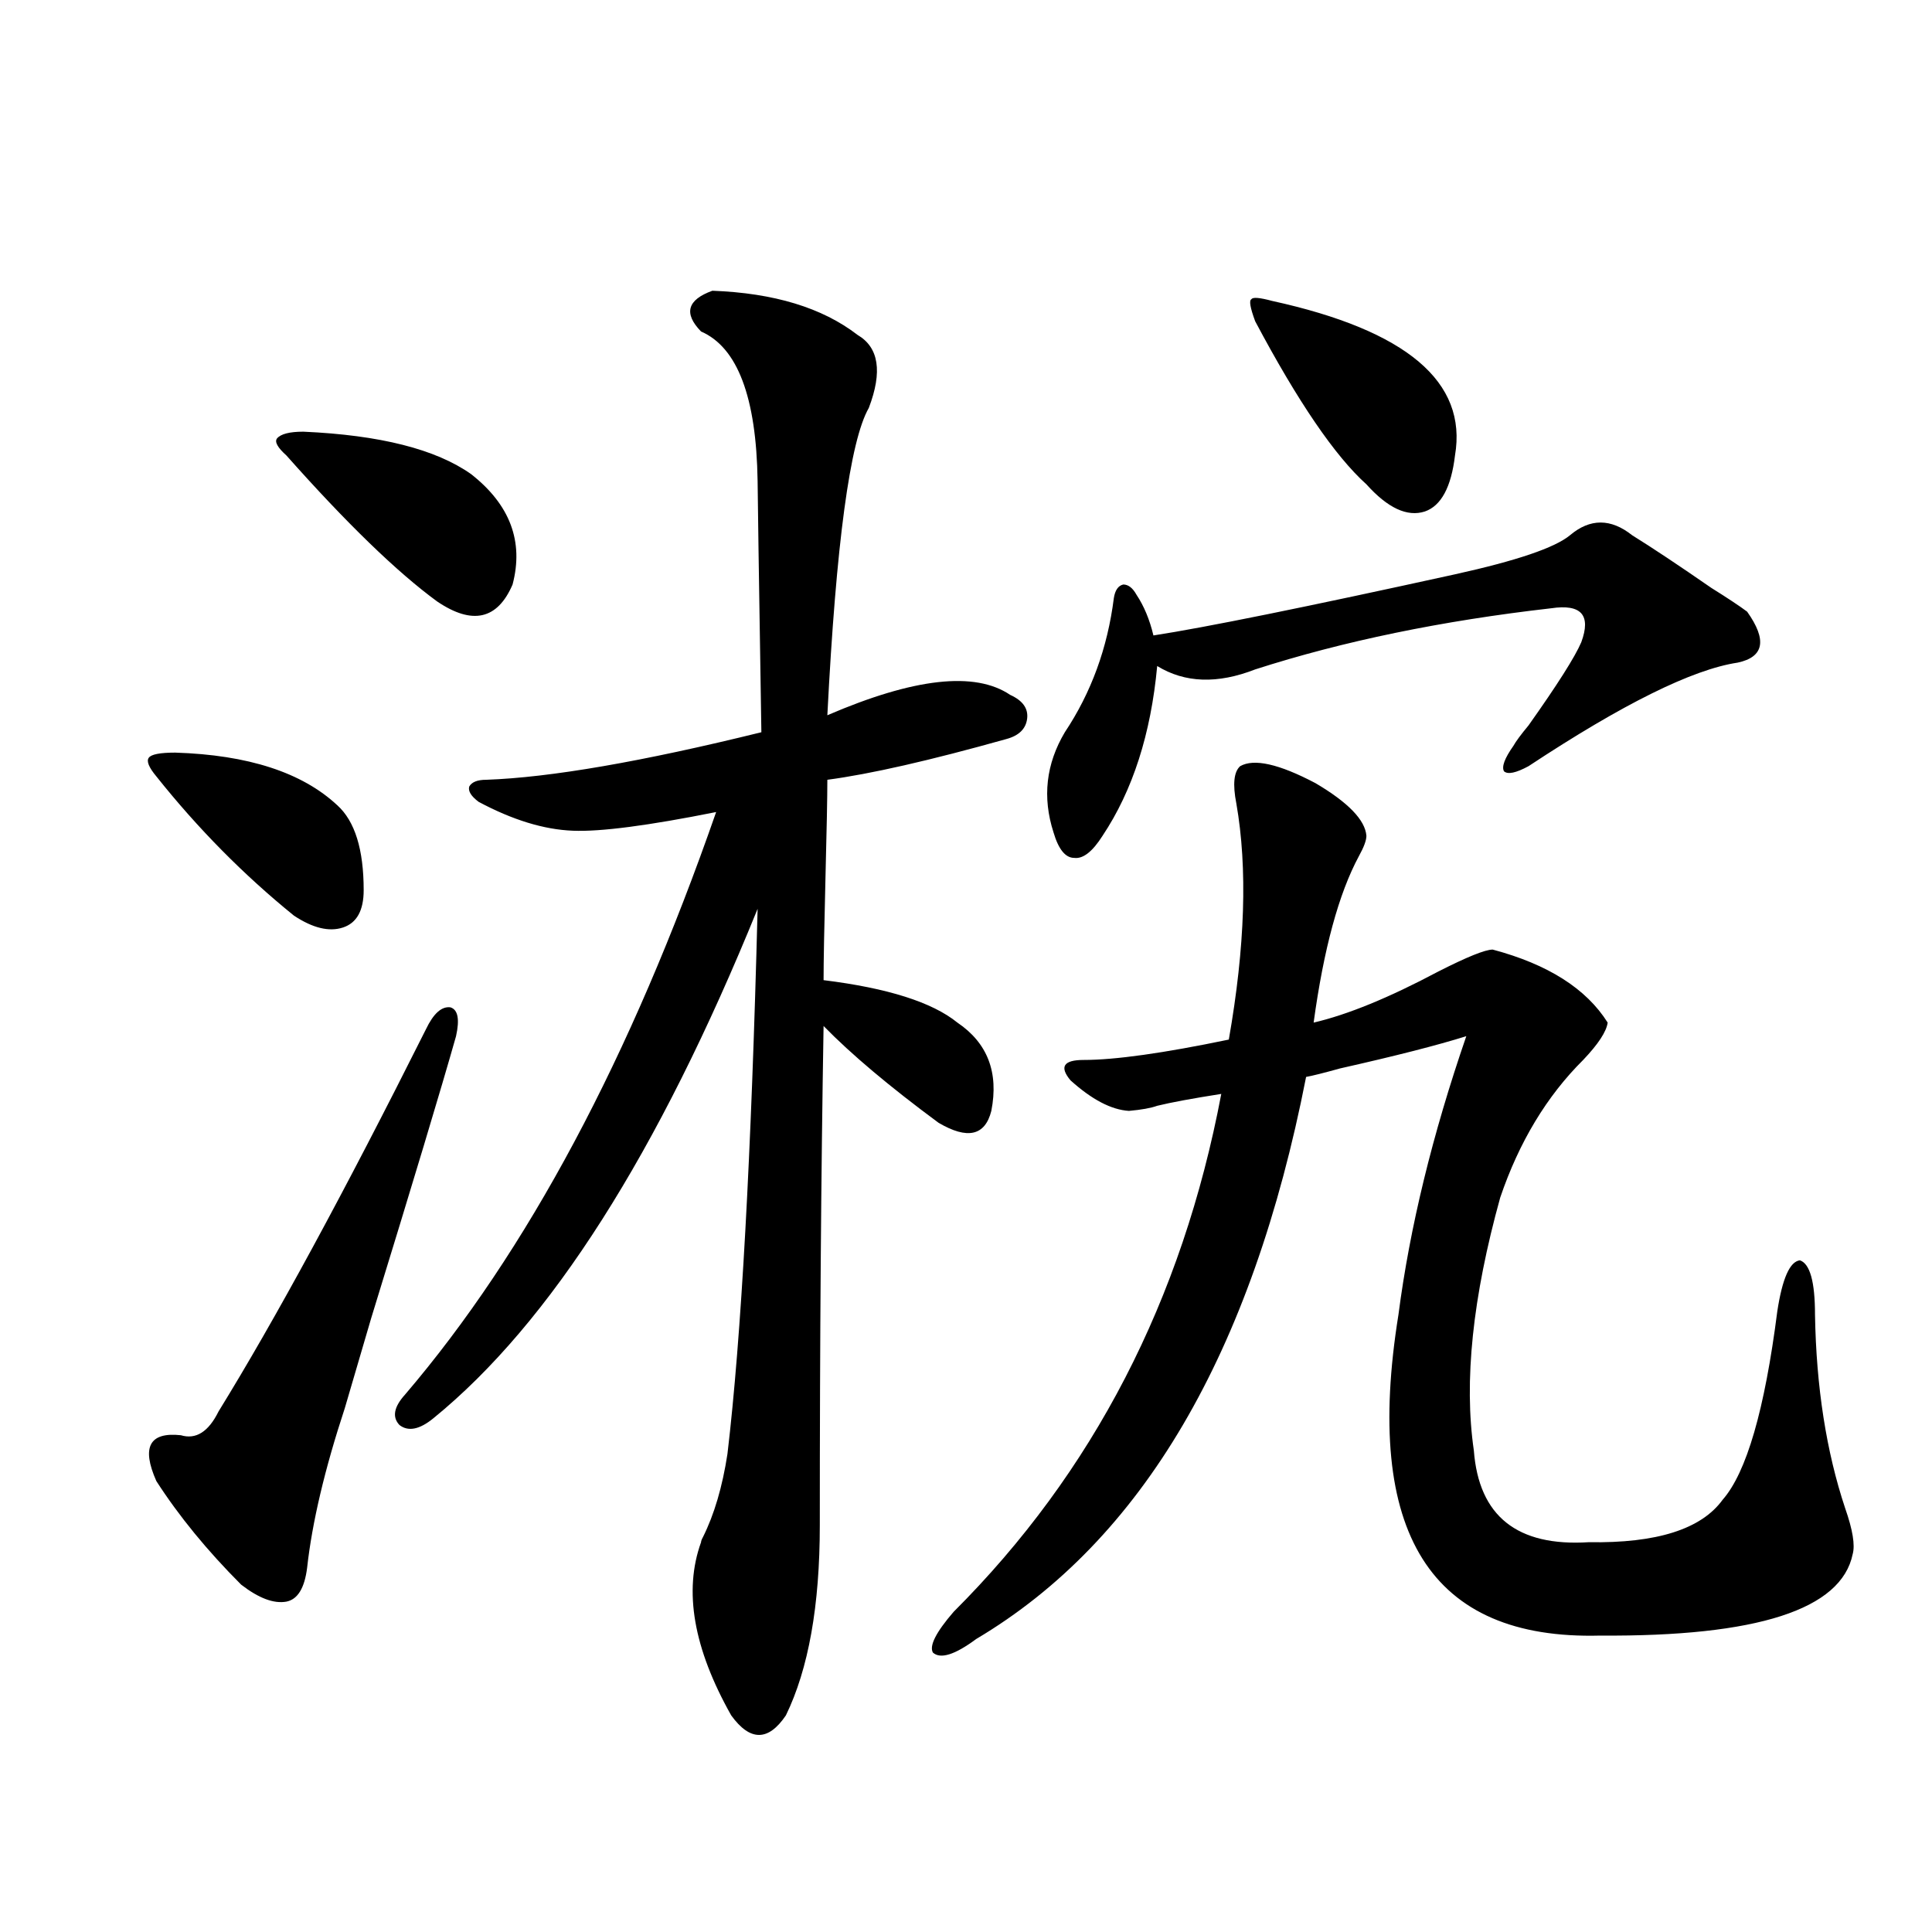 <?xml version="1.0" encoding="utf-8"?>
<!-- Generator: Adobe Illustrator 16.0.0, SVG Export Plug-In . SVG Version: 6.00 Build 0)  -->
<!DOCTYPE svg PUBLIC "-//W3C//DTD SVG 1.1//EN" "http://www.w3.org/Graphics/SVG/1.1/DTD/svg11.dtd">
<svg version="1.1" id="图层_1" xmlns="http://www.w3.org/2000/svg" xmlns:xlink="http://www.w3.org/1999/xlink" x="0px" y="0px"
	 width="1000px" height="1000px" viewBox="0 0 1000 1000" enable-background="new 0 0 1000 1000" xml:space="preserve">
<path d="M90.681,389.551c37.713,1.182,65.685,10.259,83.9,27.246c9.101,8.213,13.658,22.852,13.658,43.945
	c0,10.547-3.582,17.002-10.731,19.336c-7.164,2.349-15.609,0.303-25.365-6.152c-26.021-21.094-49.755-45.112-71.218-72.07
	c-3.902-4.683-5.213-7.91-3.902-9.668C78.318,390.43,82.876,389.551,90.681,389.551z M236.043,536.328
	c-7.805,27.549-22.438,76.177-43.901,145.898c-6.509,22.275-11.066,37.793-13.658,46.582c-10.411,31.641-16.92,59.189-19.512,82.617
	c-1.311,10.547-4.878,16.411-10.731,17.578c-6.509,1.168-14.313-1.758-23.414-8.789c-17.561-17.578-32.194-35.444-43.901-53.613
	c-7.805-17.578-3.582-25.488,12.683-23.73c7.805,2.349,14.299-1.758,19.512-12.305c29.268-47.461,65.029-113.379,107.314-197.754
	c3.902-8.198,8.125-12.002,12.683-11.426C237.019,522.568,237.994,527.539,236.043,536.328z M157.021,223.438
	c39.664,1.758,68.611,9.092,86.827,21.973c20.152,15.82,27.316,34.868,21.463,57.129c-7.805,18.169-20.822,21.094-39.023,8.789
	c-20.822-15.229-46.828-40.43-78.047-75.586c-4.558-4.092-6.188-7.031-4.878-8.789C145.313,224.619,149.856,223.438,157.021,223.438
	z M368.723,150.488c31.859,1.182,56.904,8.789,75.12,22.852c11.052,6.455,13.003,19.048,5.854,37.793
	c-9.756,17.002-16.92,70.024-21.463,159.082c44.877-19.336,76.416-22.852,94.632-10.547c6.494,2.939,9.421,7.031,8.78,12.305
	c-0.655,5.273-4.237,8.789-10.731,10.547c-39.679,11.138-70.577,18.169-92.681,21.094c0,8.789-0.335,25.791-0.976,50.977
	c-0.655,25.791-0.976,43.369-0.976,52.734c33.17,4.106,56.249,11.426,69.267,21.973c15.609,10.547,21.463,25.791,17.561,45.703
	c-3.262,12.896-12.362,14.941-27.316,6.152c-25.365-18.745-45.212-35.444-59.511-50.098c-1.311,76.768-1.951,162.9-1.951,258.398
	c0,41.598-5.854,74.405-17.561,98.438c-9.115,13.473-18.536,13.473-28.292,0c-19.512-34.579-24.725-64.448-15.609-89.648
	c0-0.576,0.32-1.455,0.976-2.637c5.854-11.714,10.076-26.064,12.683-43.066c7.149-60.342,12.348-154.385,15.609-282.129
	c-51.386,126.563-107.314,214.453-167.801,263.672c-7.164,5.864-13.018,7.031-17.561,3.516c-3.902-4.092-2.927-9.365,2.927-15.82
	c63.078-73.828,116.735-174.312,160.972-301.465c-35.121,7.031-59.846,10.259-74.145,9.668
	c-14.969-0.576-31.219-5.562-48.779-14.941c-3.902-2.925-5.533-5.562-4.878-7.91c1.296-2.334,4.223-3.516,8.78-3.516
	c33.17-1.167,80.639-9.365,142.436-24.609c-1.311-82.026-1.951-125.381-1.951-130.078c-0.655-43.354-10.411-69.131-29.268-77.344
	C353.754,162.217,355.705,155.186,368.723,150.488z M641.887,396.582c7.149-4.092,20.152-1.167,39.023,8.789
	c16.905,9.971,25.686,19.048,26.341,27.246c0,2.349-1.311,5.864-3.902,10.547c-10.411,19.336-18.216,48.052-23.414,86.133
	c17.561-4.092,39.023-12.881,64.389-26.367c14.954-7.607,24.39-11.426,28.292-11.426c28.612,7.622,48.444,20.215,59.511,37.793
	c-0.655,4.697-4.878,11.138-12.683,19.336c-18.871,18.76-33.17,42.49-42.926,71.191c-14.313,51.567-18.871,95.225-13.658,130.957
	c2.592,33.989,22.438,49.81,59.511,47.461c35.121,0.591,58.2-6.729,69.267-21.973c12.348-14.063,21.783-46.582,28.292-97.559
	c2.592-16.987,6.494-25.776,11.707-26.367c5.198,1.758,7.805,11.138,7.805,28.125c0.641,37.505,5.854,70.903,15.609,100.195
	c3.902,11.138,5.198,19.048,3.902,23.73c-5.854,28.702-49.435,42.765-130.729,42.188c-87.803,2.335-122.604-53.022-104.388-166.113
	c5.854-45.112,17.561-93.164,35.121-144.141c-14.969,4.697-36.752,10.259-65.364,16.699c-8.46,2.349-14.313,3.818-17.561,4.395
	c-27.972,142.974-84.876,239.941-170.728,290.918c-11.066,8.199-18.536,10.547-22.438,7.031
	c-1.951-3.516,1.616-10.547,10.731-21.094c72.193-72.07,118.366-161.416,138.533-268.066c-14.969,2.349-26.021,4.395-33.17,6.152
	c-3.262,1.182-8.14,2.061-14.634,2.637c-9.115-0.576-19.191-5.85-30.243-15.82c-5.854-7.031-3.582-10.547,6.829-10.547
	c16.25,0,41.295-3.516,75.12-10.547c8.445-48.037,9.756-88.77,3.902-122.168C637.984,405.962,638.625,399.521,641.887,396.582z
	 M844.809,277.051c10.396,6.455,24.055,15.532,40.975,27.246c8.445,5.273,14.634,9.38,18.536,12.305
	c10.396,14.653,8.78,23.442-4.878,26.367c-23.414,3.516-59.511,21.396-108.29,53.613c-6.509,3.516-10.731,4.395-12.683,2.637
	c-1.311-2.334,0.32-6.729,4.878-13.184c1.296-2.334,3.902-5.85,7.805-10.547c14.954-21.094,24.055-35.444,27.316-43.066
	c2.592-7.031,2.592-12.002,0-14.941c-2.606-2.925-7.805-3.804-15.609-2.637c-56.584,6.455-107.649,17.002-153.167,31.641
	c-19.512,7.622-36.432,7.031-50.73-1.758c-3.262,35.156-12.683,64.463-28.292,87.891c-5.213,8.213-10.091,12.017-14.634,11.426
	c-4.558,0-8.14-4.395-10.731-13.184c-5.854-18.154-3.902-35.444,5.854-51.855c13.658-20.503,22.104-43.643,25.365-69.434
	c0.641-4.092,2.271-6.44,4.878-7.031c2.592,0,4.878,1.758,6.829,5.273c3.902,5.864,6.829,12.896,8.78,21.094
	c26.661-4.092,78.688-14.639,156.094-31.641c31.859-7.031,51.706-13.76,59.511-20.215
	C823.011,268.262,833.742,268.262,844.809,277.051z M658.472,155.762c69.587,15.244,101.126,41.899,94.632,79.98
	c-1.951,16.411-7.164,26.079-15.609,29.004c-9.115,2.939-19.191-1.758-30.243-14.063c-16.265-14.639-35.456-42.764-57.56-84.375
	c-2.606-7.031-3.262-10.835-1.951-11.426C648.381,153.716,651.963,154.004,658.472,155.762z"/>
</svg>
